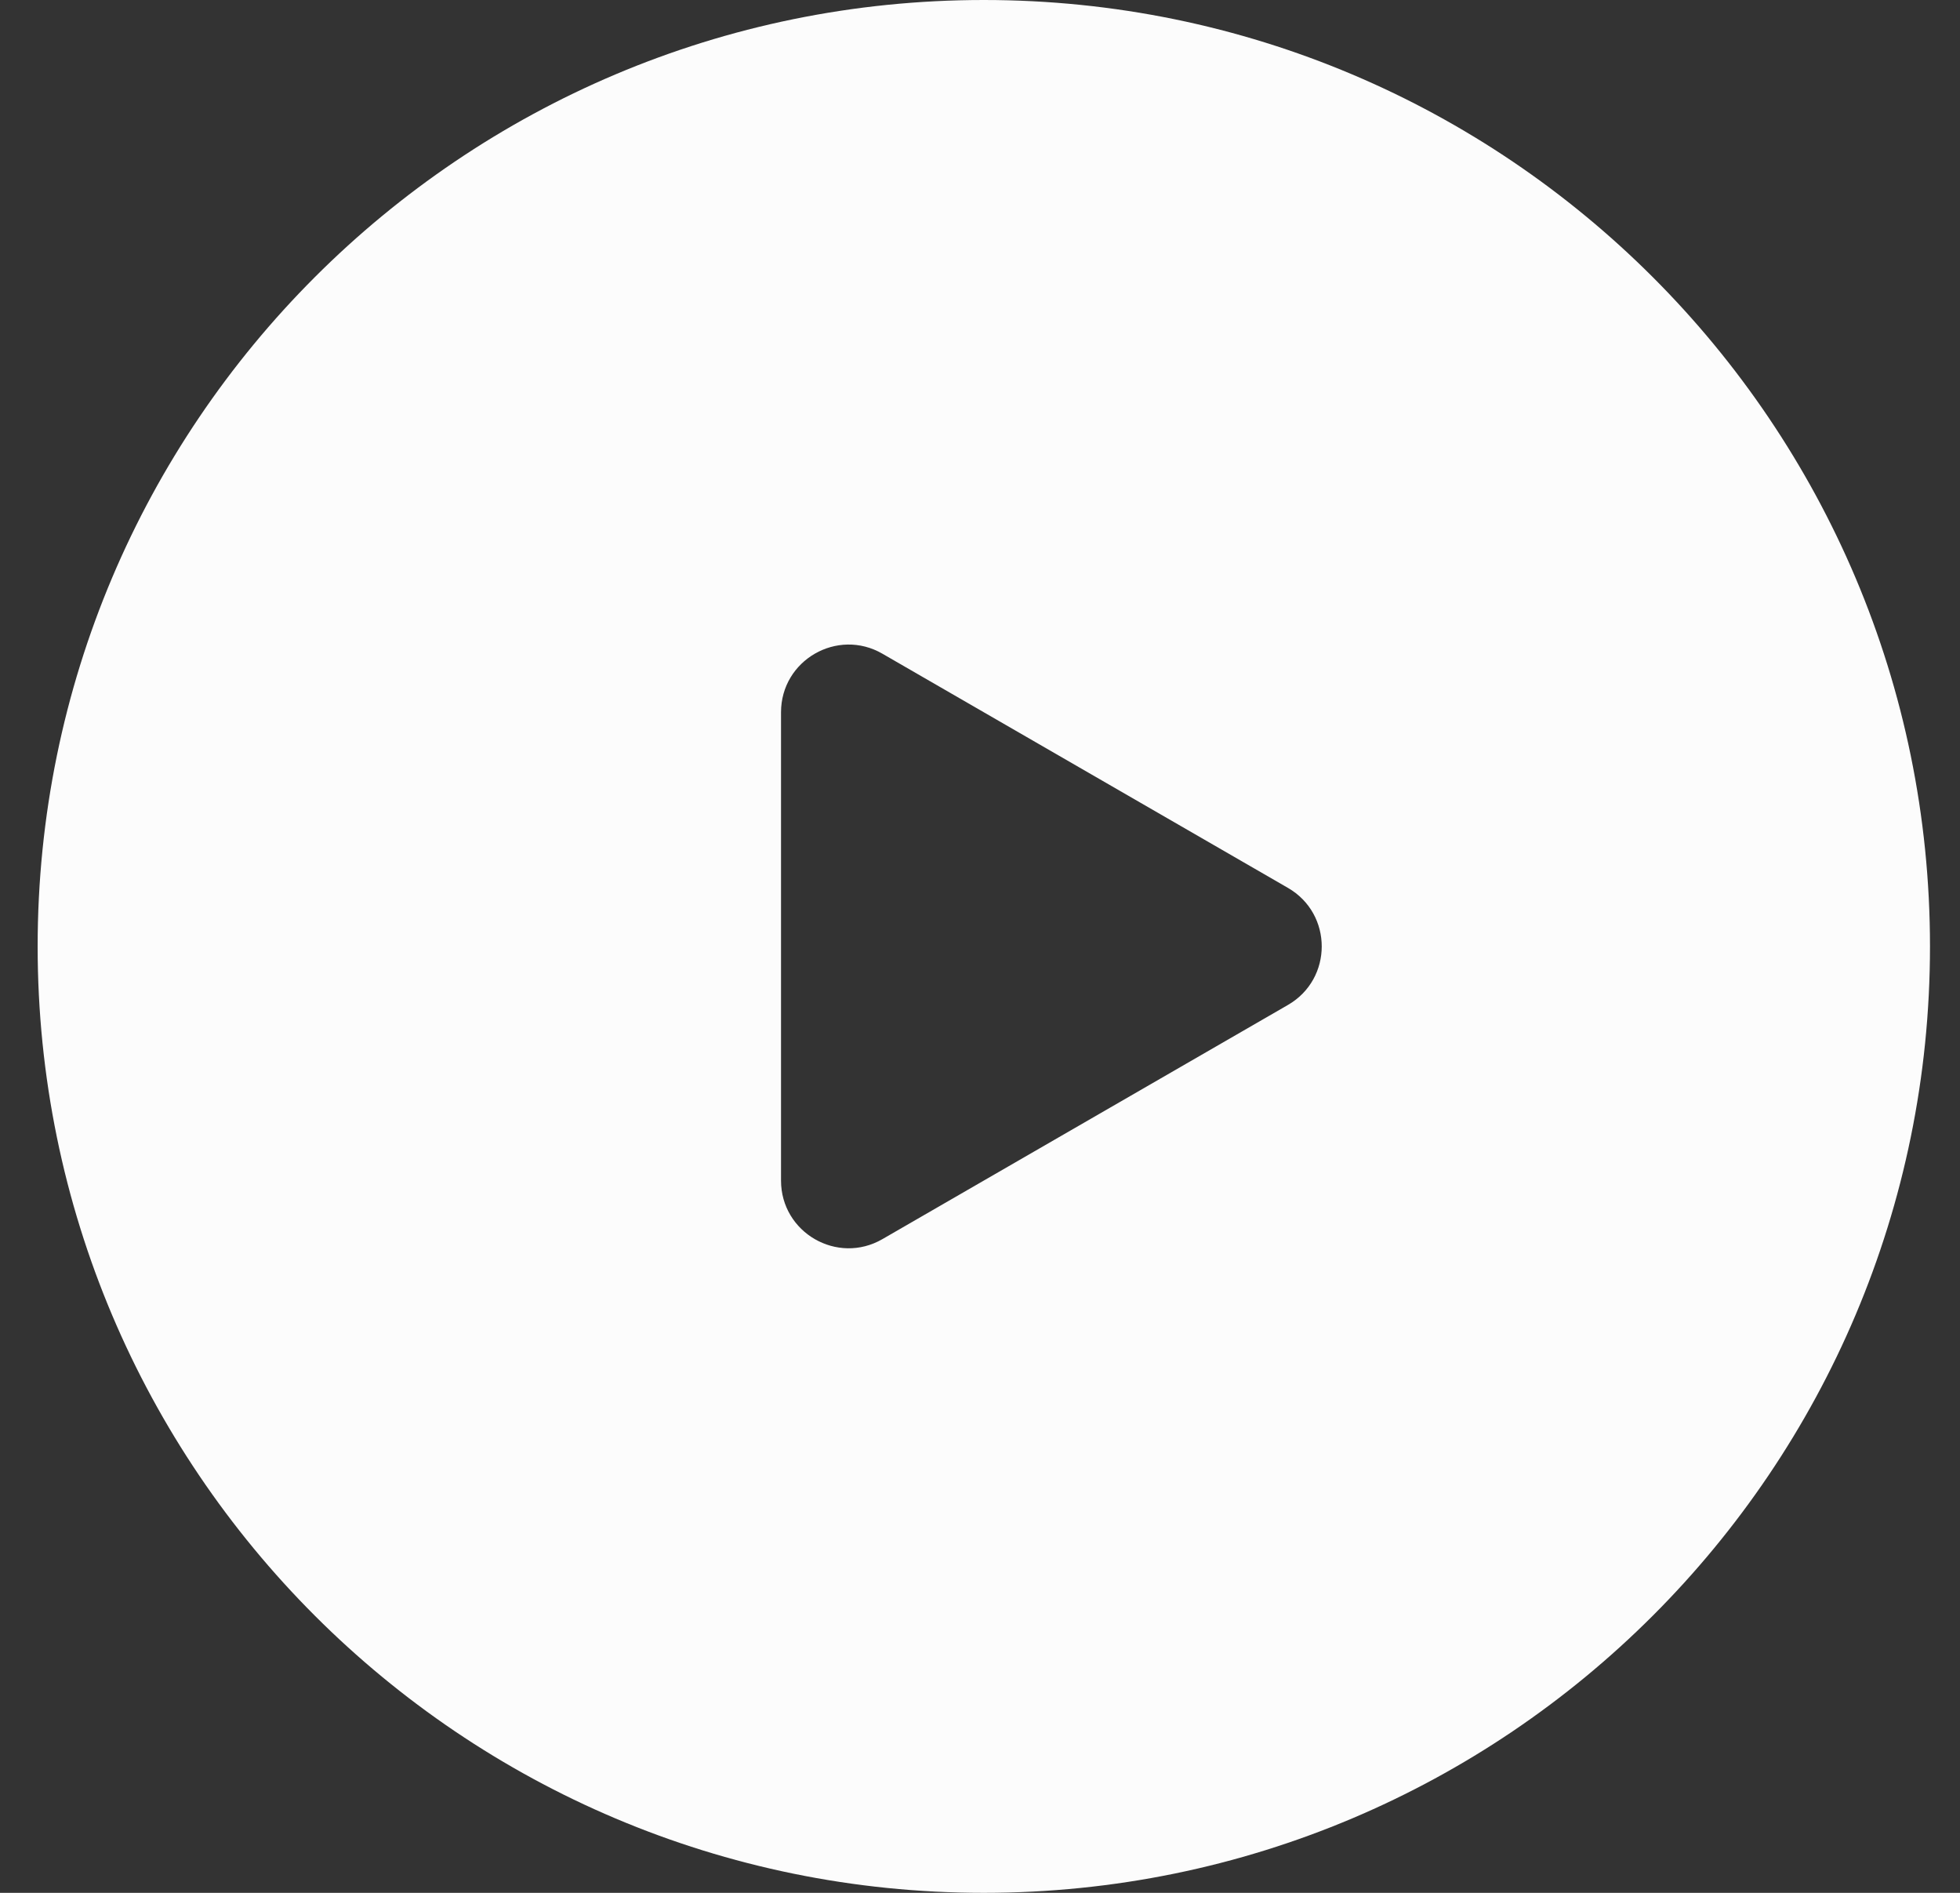 <svg width="29" height="28" viewBox="0 0 29 28" fill="none" xmlns="http://www.w3.org/2000/svg">
<rect x="0" y="0" width="29" height="28" fill="#333333" stroke="none"/>
<path d="M14.556 0C22.288 0 28.556 6.268 28.556 14C28.556 21.732 22.288 28 14.556 28C6.825 28 0.557 21.732 0.557 14C0.557 6.268 6.825 0 14.556 0ZM13.056 9.67C12.39 9.285 11.556 9.766 11.556 10.536V17.464C11.556 18.234 12.39 18.715 13.056 18.33L19.056 14.866C19.723 14.481 19.723 13.519 19.056 13.134L13.056 9.67Z" fill="#FCFCFC"/>
</svg>
